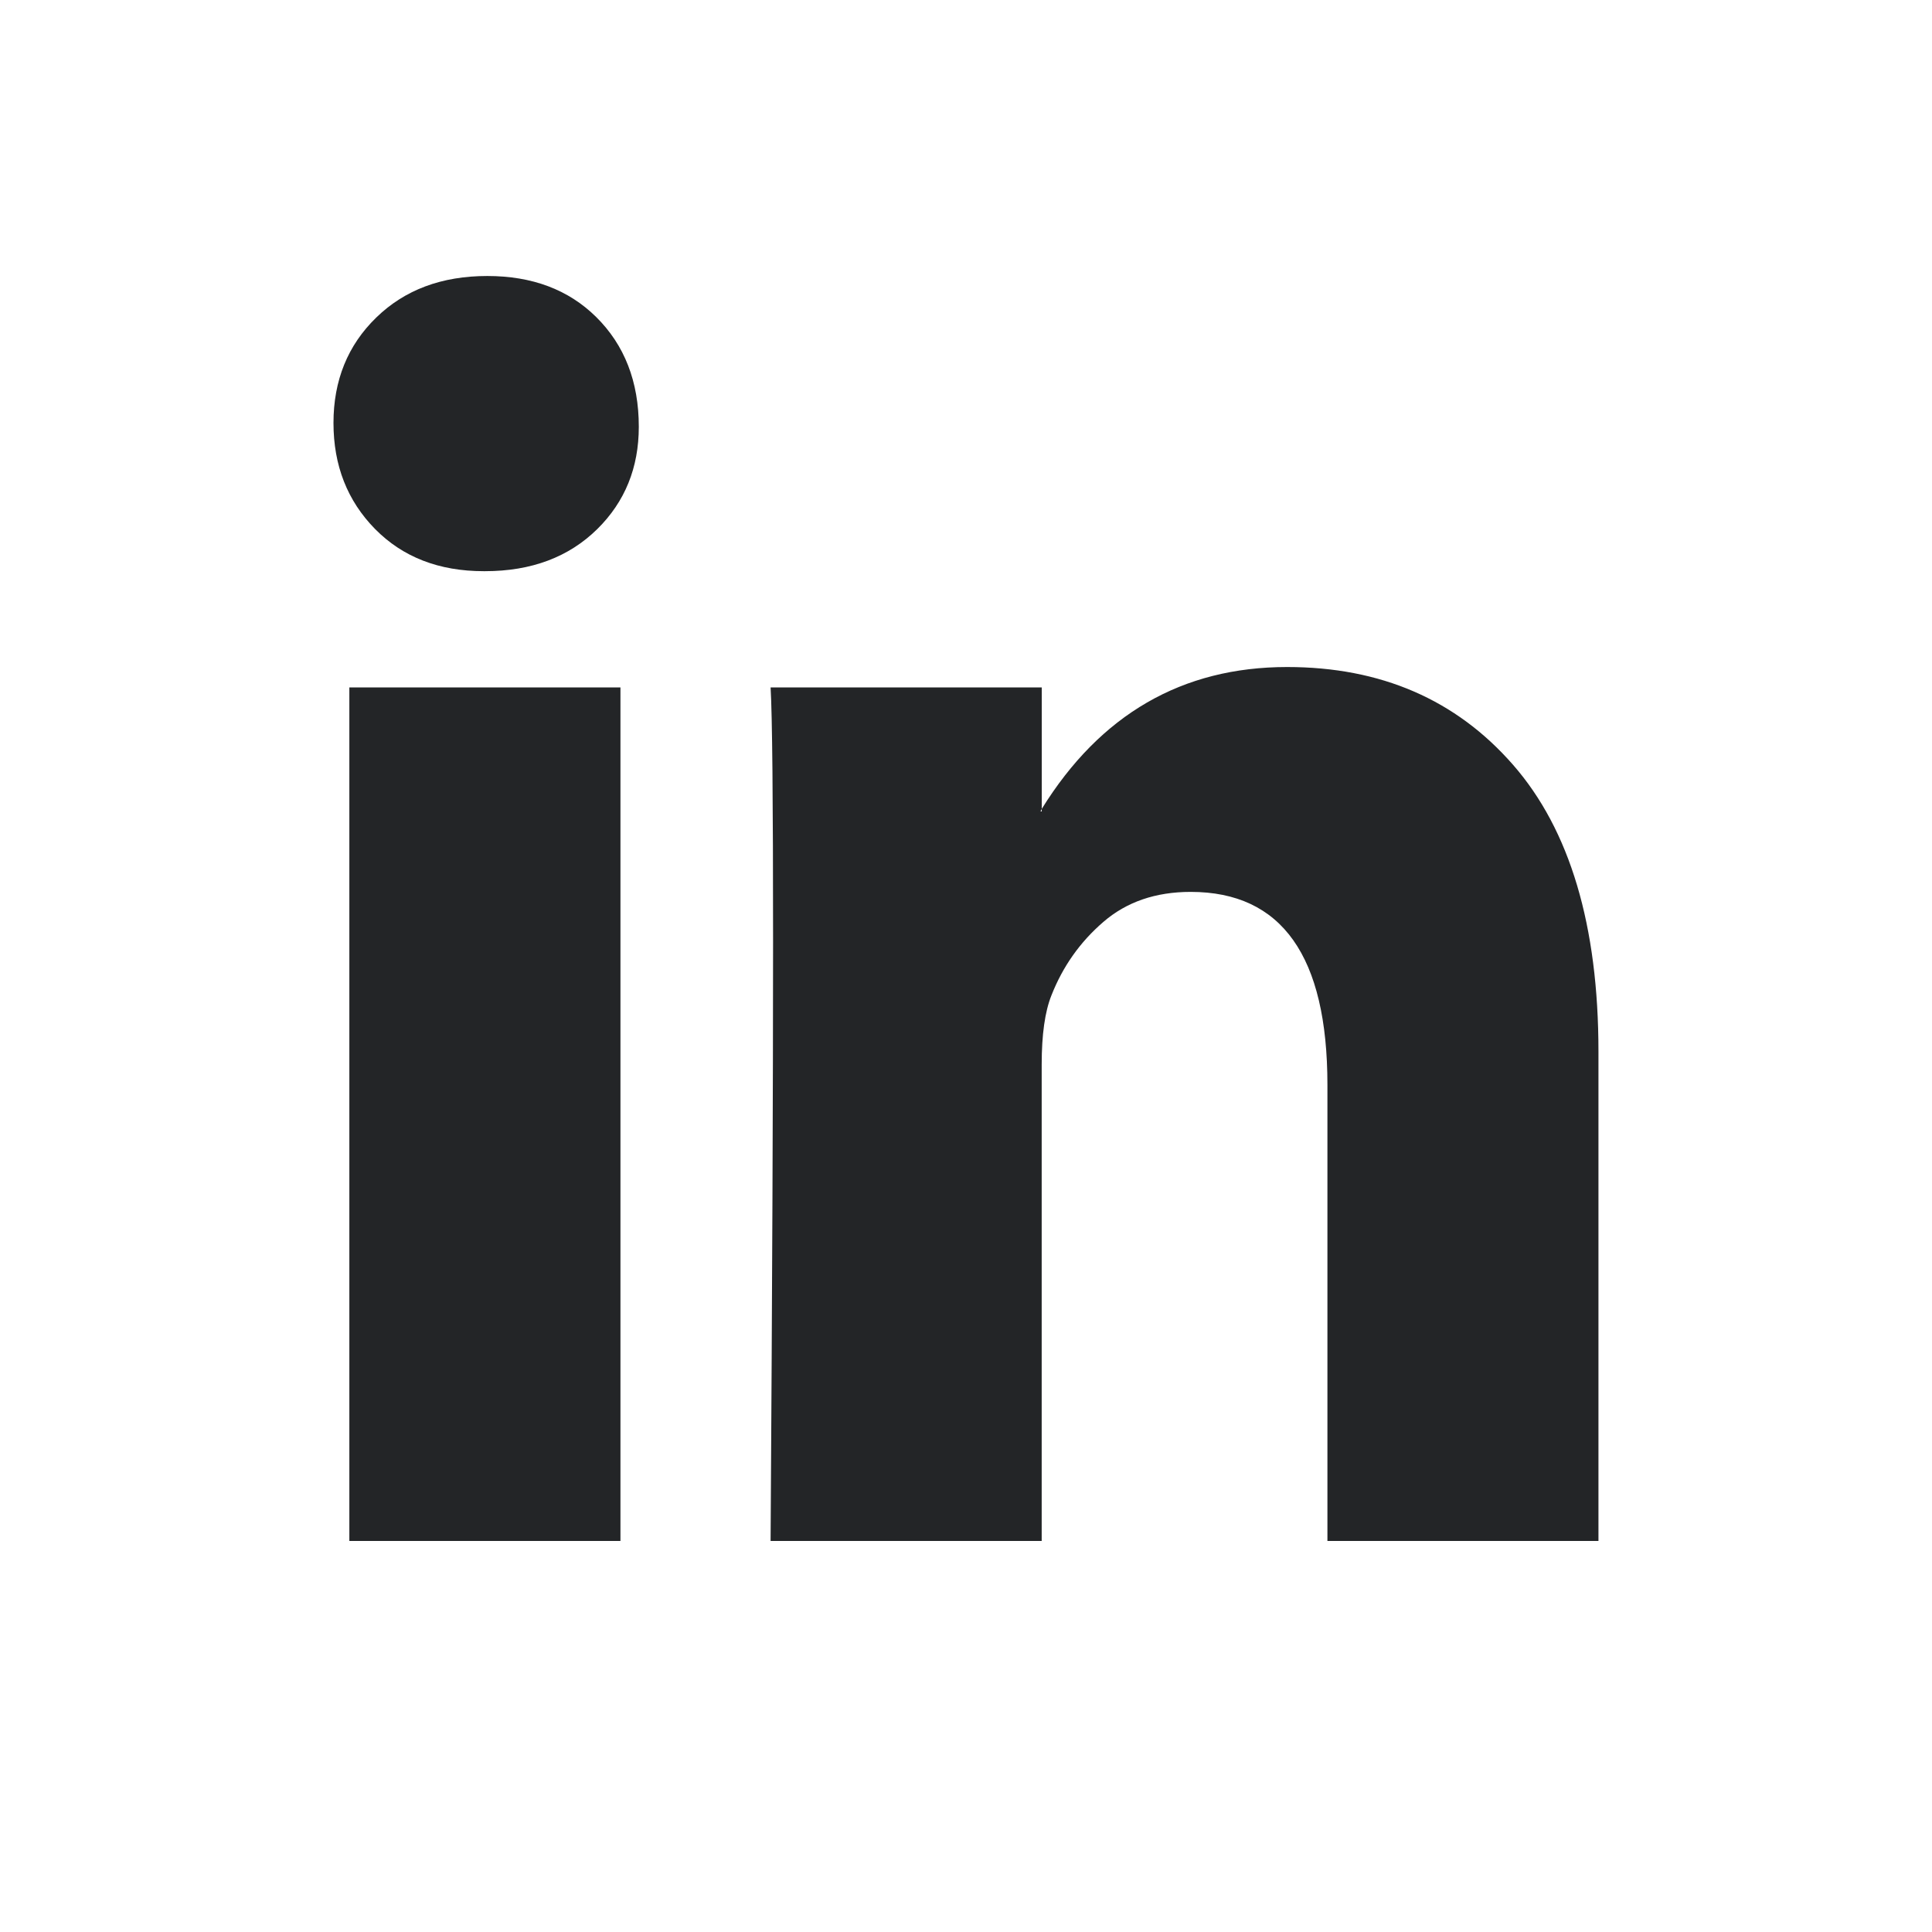 <svg width="28" height="28" viewBox="0 0 28 28" fill="none" xmlns="http://www.w3.org/2000/svg">
    <path d="M4.833 6.13C4.833 5.513 5.04 5.003 5.453 4.602C5.866 4.2 6.402 4 7.063 4C7.712 4 8.237 4.197 8.638 4.592C9.051 5 9.258 5.531 9.258 6.185C9.258 6.777 9.058 7.271 8.657 7.667C8.244 8.074 7.701 8.278 7.029 8.278H7.011C6.362 8.278 5.837 8.074 5.436 7.667C5.035 7.259 4.833 6.747 4.833 6.13ZM5.063 22.333V9.963H8.992V22.333H5.063ZM11.168 22.333H15.097V15.426C15.097 14.994 15.144 14.661 15.238 14.426C15.403 14.006 15.654 13.651 15.991 13.361C16.326 13.071 16.749 12.926 17.256 12.926C18.577 12.926 19.238 13.858 19.238 15.722V22.333H23.166V15.241C23.166 13.414 22.753 12.028 21.928 11.084C21.102 10.139 20.011 9.667 18.654 9.667C17.133 9.667 15.947 10.353 15.098 11.723V11.76H15.08L15.098 11.723V9.963H11.168C11.192 10.358 11.204 11.586 11.204 13.648C11.204 15.71 11.192 18.605 11.168 22.333Z" fill="#232527"/>
</svg>
